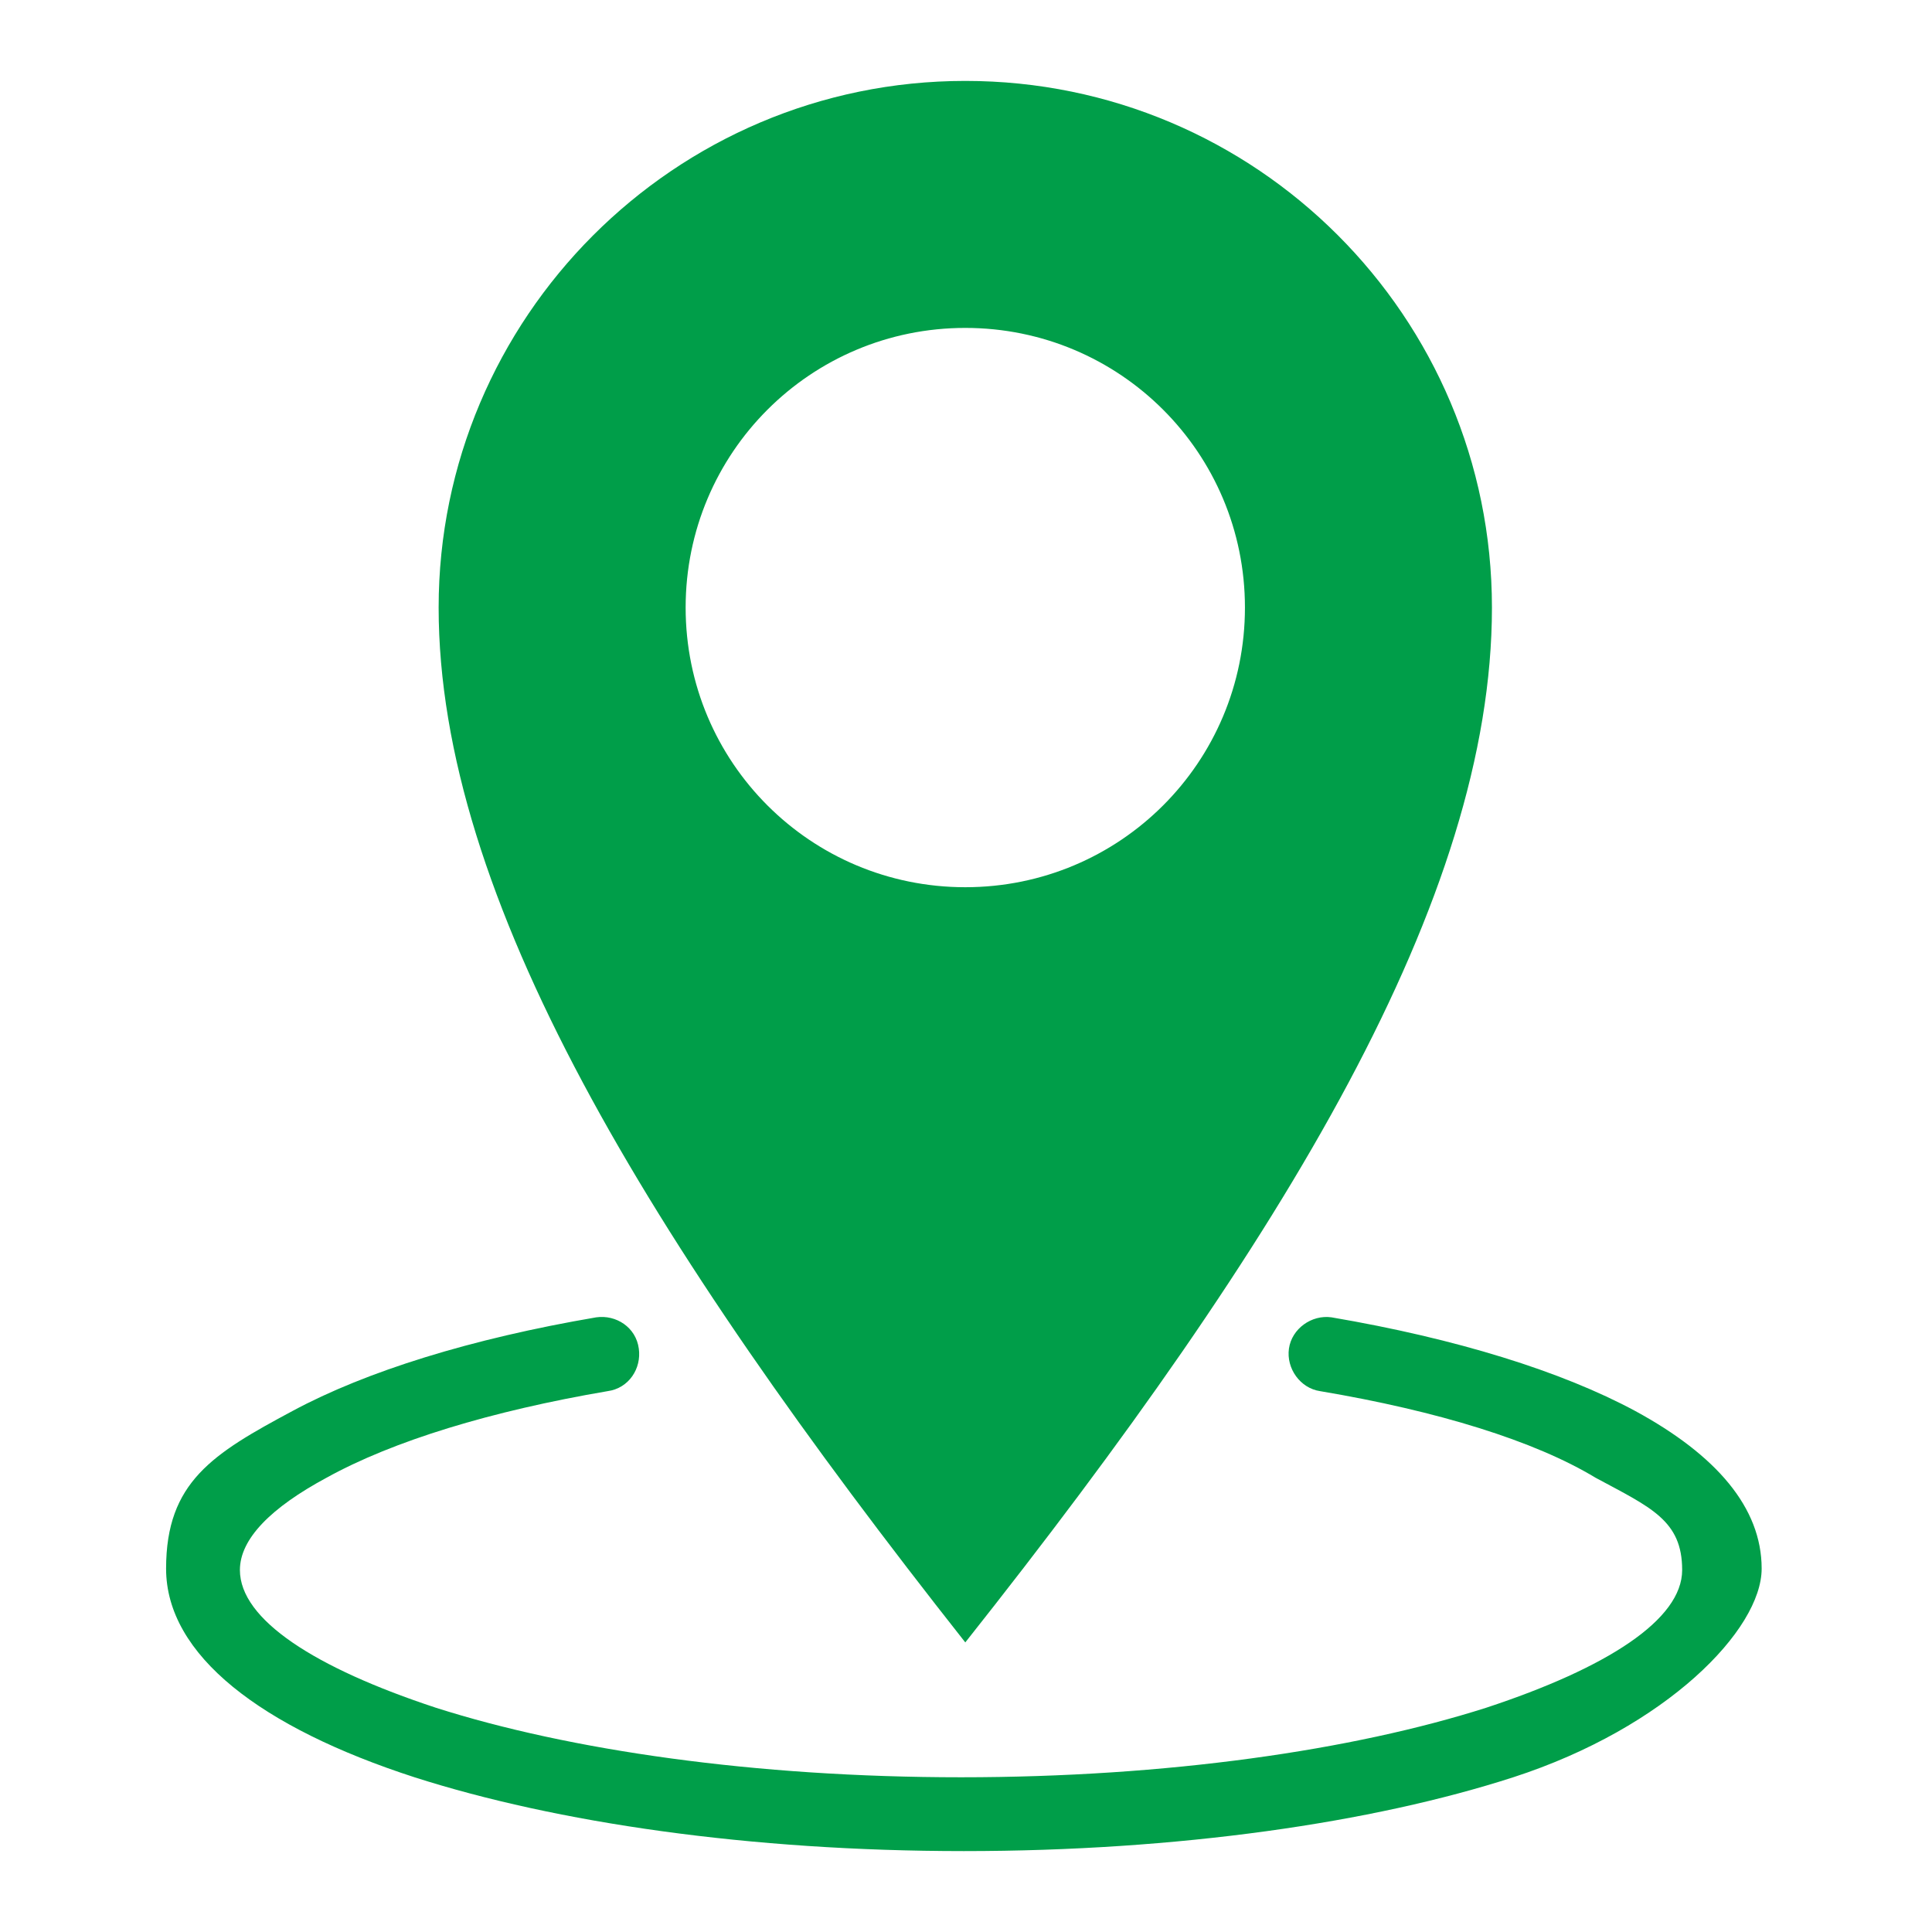 <?xml version="1.0" encoding="UTF-8"?>
<svg id="Ebene_1" xmlns="http://www.w3.org/2000/svg" version="1.1" xmlns:graph="http://ns.adobe.com/Graphs/1.0/" xmlns:i="http://ns.adobe.com/AdobeIllustrator/10.0/" xmlns:x="http://ns.adobe.com/Extensibility/1.0/" xmlns:xlink="http://www.w3.org/1999/xlink" viewBox="0 0 136.1 136.1">
  <!-- Generator: Adobe Illustrator 29.2.1, SVG Export Plug-In . SVG Version: 2.1.0 Build 116)  -->
  <defs>
    <style>
      .st0 {
        display: none;
      }

      .st1 {
        fill: #009e49;
      }

      .st2 {
        fill: #b3b3b3;
      }

      .st3 {
        fill: #cdcccc;
      }
    </style>
  </defs>
  <g id="BG" class="st0">
    <rect class="st2" width="136.1" height="136.1"/>
    <rect class="st3" x="5.7" y="5.7" width="124.7" height="124.7"/>
  </g>
  <g id="Zeichenfläche">
    <g>
      <path class="st1" d="M68,23.1c-10.9,0-19.7,8.8-19.7,19.7s8.8,19.7,19.7,19.7,19.7-8.8,19.7-19.7-8.8-19.7-19.7-19.7M68,115.7c-22.4-28.4-37.1-52.5-37.1-72.9S47.5,5.7,68,5.7s37.1,16.6,37.1,37.1-14.6,44.5-37.1,72.9"/>
      <path class="st1" d="M93,98c-1.4-.2-2.4-1.6-2.2-3s1.6-2.4,3-2.2c8.8,1.5,16.2,3.8,21.4,6.6,5.7,3.1,8.9,6.8,8.9,11.1s-6.7,11.2-17.5,14.7c-9.9,3.2-23.6,5.2-38.7,5.2s-28.7-2-38.7-5.2c-10.8-3.5-17.5-8.6-17.5-14.7s3.3-8.1,8.9-11.1c5.2-2.8,12.6-5.1,21.4-6.6,1.4-.2,2.8.7,3,2.2.2,1.4-.7,2.8-2.2,3-8.2,1.4-15.1,3.5-19.8,6.1-3.9,2.1-6.1,4.3-6.1,6.5,0,3.5,5.3,6.9,13.8,9.7,9.4,3,22.5,4.9,37,4.9s27.6-1.9,37-4.9c8.5-2.8,13.8-6.2,13.8-9.7s-2.2-4.4-6.1-6.5c-4.3-2.6-11.1-4.7-19.4-6.1"/>
    </g>
  </g>
</svg>